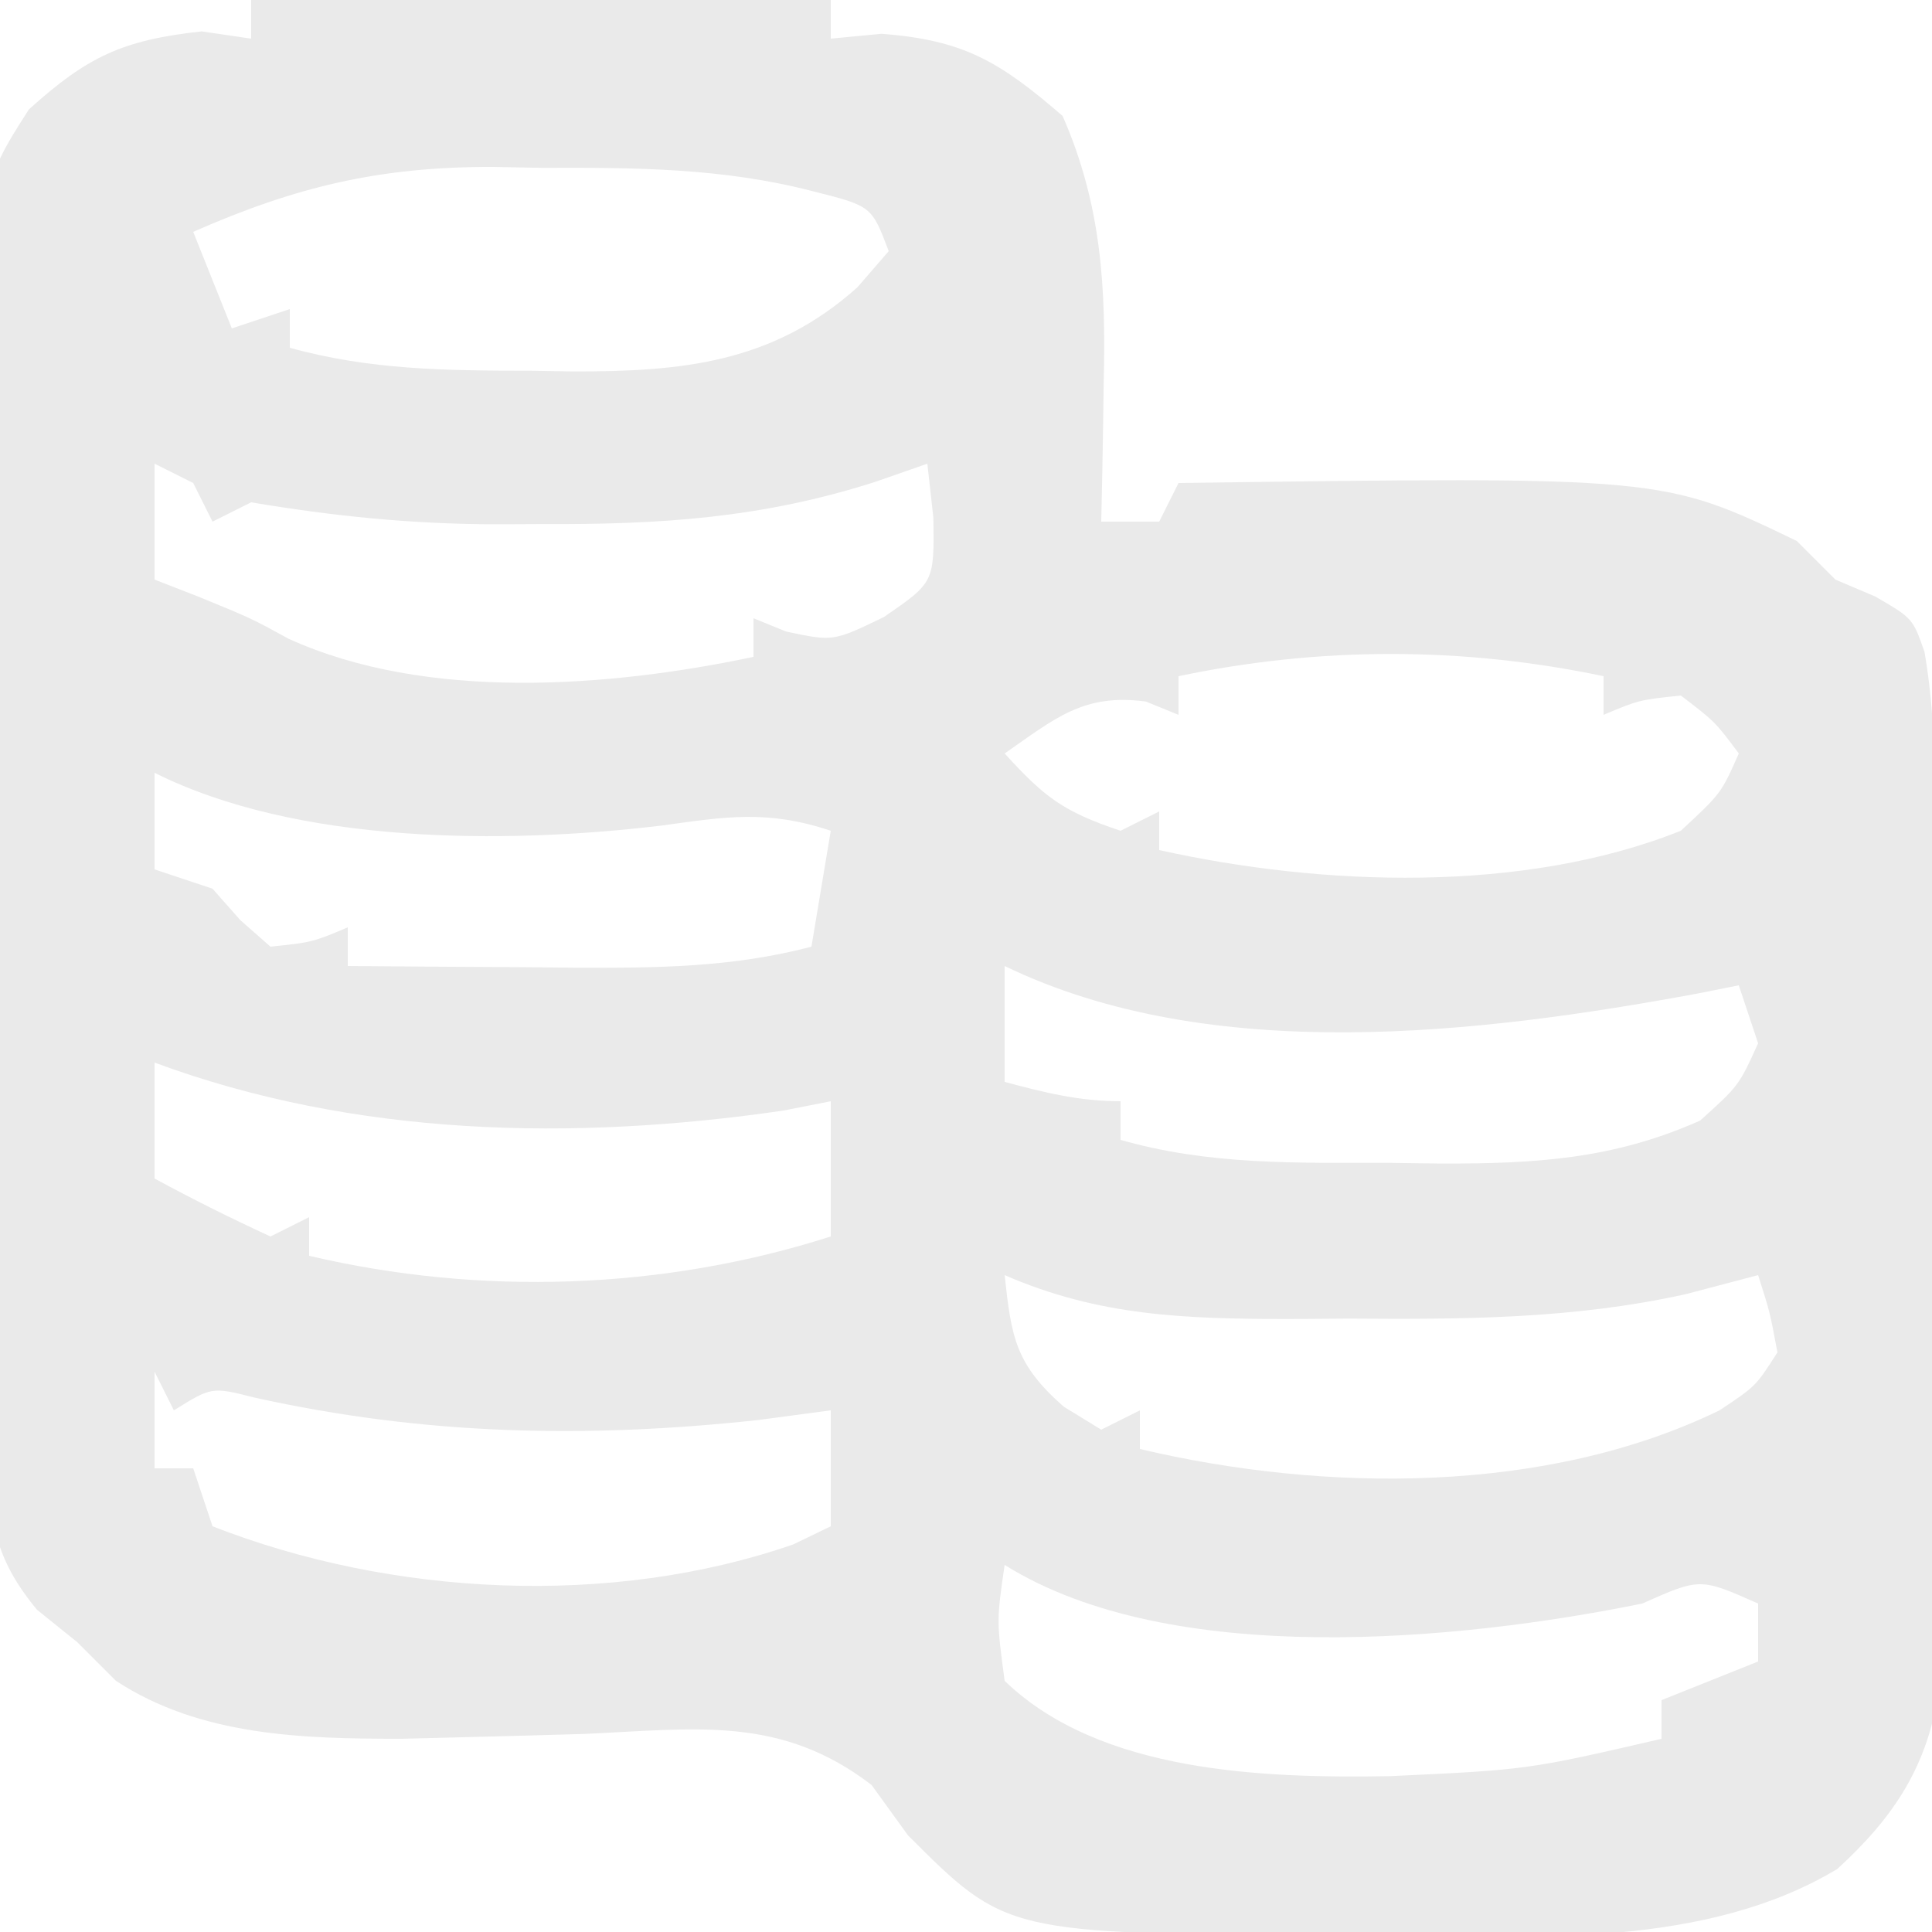 <?xml version="1.0" encoding="UTF-8"?>
<svg version="1.1" xmlns="http://www.w3.org/2000/svg" width="100" height="100">
<path d="M0 0 C9.9 0 19.8 0 30 0 C30 0.66 30 1.32 30 2 C30.866 1.917 31.733 1.835 32.625 1.75 C36.899 2.067 38.772 3.212 42 6 C44.027 10.626 44.25 14.902 44.125 19.875 C44.116 20.563 44.107 21.252 44.098 21.961 C44.074 23.641 44.038 25.32 44 27 C44.99 27 45.98 27 47 27 C47.33 26.34 47.66 25.68 48 25 C73.071 24.662 73.071 24.662 80 28 C80.99 28.99 80.99 28.99 82 30 C82.681 30.289 83.361 30.578 84.062 30.875 C86 32 86 32 86.611 33.737 C87.052 36.304 87.142 38.726 87.161 41.332 C87.171 42.396 87.18 43.461 87.19 44.558 C87.194 45.703 87.199 46.848 87.203 48.027 C87.209 49.208 87.215 50.389 87.22 51.606 C87.23 54.104 87.236 56.601 87.24 59.098 C87.25 62.919 87.281 66.74 87.312 70.561 C87.319 72.987 87.324 75.413 87.328 77.84 C87.34 78.983 87.353 80.126 87.366 81.303 C87.363 82.371 87.36 83.439 87.356 84.539 C87.362 85.943 87.362 85.943 87.367 87.376 C86.807 91.376 85.05 94.04 82.097 96.739 C75.353 100.794 66.487 100.288 58.875 100.188 C57.938 100.187 57.001 100.186 56.035 100.186 C39.079 100.079 39.079 100.079 34 95 C33.377 94.139 32.755 93.278 32.113 92.391 C27.378 88.755 22.977 89.498 17.188 89.75 C15.077 89.812 12.966 89.869 10.855 89.922 C9.854 89.947 8.852 89.972 7.82 89.998 C2.703 90.001 -2.6 89.877 -7 87 C-7.66 86.34 -8.32 85.68 -9 85 C-9.69 84.444 -10.379 83.889 -11.09 83.316 C-13.714 80.134 -13.526 78.035 -13.565 73.94 C-13.577 73.237 -13.589 72.534 -13.601 71.81 C-13.634 69.49 -13.637 67.172 -13.637 64.852 C-13.647 63.235 -13.658 61.618 -13.67 60.002 C-13.689 56.614 -13.693 53.227 -13.686 49.839 C-13.68 45.505 -13.724 41.173 -13.782 36.84 C-13.819 33.501 -13.824 30.162 -13.82 26.823 C-13.823 25.226 -13.837 23.628 -13.862 22.031 C-14.04 9.626 -14.04 9.626 -11.507 5.666 C-8.486 2.932 -6.655 2.071 -2.562 1.625 C-1.294 1.811 -1.294 1.811 0 2 C0 1.34 0 0.68 0 0 Z M-3 12 C-2.34 13.65 -1.68 15.3 -1 17 C-0.01 16.67 0.98 16.34 2 16 C2 16.66 2 17.32 2 18 C6.122 19.149 10.123 19.184 14.375 19.188 C15.117 19.2 15.86 19.212 16.625 19.225 C22.281 19.24 26.994 18.795 31.375 14.875 C31.911 14.256 32.447 13.637 33 13 C32.115 10.663 32.115 10.663 29.059 9.895 C24.415 8.688 19.836 8.67 15.062 8.688 C13.78 8.663 13.78 8.663 12.471 8.639 C6.639 8.634 2.342 9.654 -3 12 Z M-5 24 C-5 25.98 -5 27.96 -5 30 C-3.886 30.433 -3.886 30.433 -2.75 30.875 C0 32 0 32 1.938 33.062 C9.077 36.308 18.499 35.579 26 34 C26 33.34 26 32.68 26 32 C26.557 32.227 27.114 32.454 27.688 32.688 C30.124 33.206 30.124 33.206 32.75 31.938 C35.356 30.144 35.356 30.144 35.312 26.812 C35.158 25.42 35.158 25.42 35 24 C34.113 24.309 33.226 24.619 32.312 24.938 C26.44 26.821 21.182 27.155 15.062 27.125 C14.277 27.129 13.491 27.133 12.682 27.137 C8.325 27.129 4.305 26.723 0 26 C-0.99 26.495 -0.99 26.495 -2 27 C-2.33 26.34 -2.66 25.68 -3 25 C-3.66 24.67 -4.32 24.34 -5 24 Z M48 35 C48 35.66 48 36.32 48 37 C47.443 36.773 46.886 36.546 46.312 36.312 C43.079 35.876 41.609 37.188 39 39 C41.052 41.248 42.007 42.002 45 43 C45.66 42.67 46.32 42.34 47 42 C47 42.66 47 43.32 47 44 C55.437 45.875 65.838 46.258 74 43 C76.085 41.066 76.085 41.066 77 39 C75.772 37.354 75.772 37.354 74 36 C71.837 36.228 71.837 36.228 70 37 C70 36.34 70 35.68 70 35 C62.714 33.466 55.286 33.466 48 35 Z M-5 40 C-5 41.65 -5 43.3 -5 45 C-4.01 45.33 -3.02 45.66 -2 46 C-1.526 46.536 -1.051 47.072 -0.562 47.625 C-0.047 48.079 0.469 48.532 1 49 C3.163 48.772 3.163 48.772 5 48 C5 48.66 5 49.32 5 50 C8.063 50.027 11.125 50.047 14.188 50.062 C15.484 50.075 15.484 50.075 16.807 50.088 C21.003 50.104 24.909 50.076 29 49 C29.33 47.02 29.66 45.04 30 43 C26.716 41.905 24.591 42.27 21.223 42.734 C13.08 43.707 2.398 43.699 -5 40 Z M39 50 C39 51.98 39 53.96 39 56 C41.076 56.553 42.844 57 45 57 C45 57.66 45 58.32 45 59 C49.619 60.318 54.103 60.184 58.875 60.188 C59.761 60.2 60.646 60.212 61.559 60.225 C66.42 60.235 70.479 60.016 75 58 C77.002 56.195 77.002 56.195 78 54 C77.505 52.515 77.505 52.515 77 51 C76.273 51.144 75.546 51.289 74.797 51.438 C63.561 53.512 49.677 55.166 39 50 Z M-5 55 C-5 56.98 -5 58.96 -5 61 C-3.035 62.068 -1.031 63.066 1 64 C1.66 63.67 2.32 63.34 3 63 C3 63.66 3 64.32 3 65 C11.863 67.086 21.346 66.769 30 64 C30 61.69 30 59.38 30 57 C29.189 57.16 28.378 57.32 27.543 57.484 C16.652 59.069 5.38 58.841 -5 55 Z M39 66 C39.35 69.242 39.562 70.615 42.062 72.812 C42.702 73.204 43.341 73.596 44 74 C44.66 73.67 45.32 73.34 46 73 C46 73.66 46 74.32 46 75 C55.543 77.254 67.03 77.36 76 73 C77.878 71.753 77.878 71.753 79 70 C78.611 67.916 78.611 67.916 78 66 C76.766 66.325 75.533 66.65 74.262 66.984 C68.438 68.275 62.755 68.294 56.812 68.25 C55.759 68.258 54.705 68.265 53.619 68.273 C48.365 68.26 43.904 68.134 39 66 Z M-5 71 C-5 72.65 -5 74.3 -5 76 C-4.34 76 -3.68 76 -3 76 C-2.67 76.99 -2.34 77.98 -2 79 C7.268 82.627 18.632 83.209 28.062 79.938 C28.702 79.628 29.341 79.319 30 79 C30 77.02 30 75.04 30 73 C28.762 73.165 27.525 73.33 26.25 73.5 C17.326 74.465 8.957 74.286 0.18 72.34 C-2.039 71.778 -2.039 71.778 -4 73 C-4.33 72.34 -4.66 71.68 -5 71 Z M39 81 C38.583 83.874 38.583 83.874 39 87 C43.946 91.776 52.437 92.043 58.945 91.934 C66.081 91.601 66.081 91.601 73 90 C73 89.34 73 88.68 73 88 C74.65 87.34 76.3 86.68 78 86 C78 85.01 78 84.02 78 83 C75 81.667 75 81.667 72 83 C62.533 84.926 47.617 86.385 39 81 Z " fill="#EAEAEA" transform="translate(13,0)"/>
<path d="" fill="#000000" transform="translate(0,0)"/>
<path d="" fill="#000000" transform="translate(0,0)"/>
<path d="" fill="#000000" transform="translate(0,0)"/>
<path d="" fill="#000000" transform="translate(0,0)"/>
<path d="" fill="#000000" transform="translate(0,0)"/>
<path d="" fill="#000000" transform="translate(0,0)"/>
<path d="" fill="#000000" transform="translate(0,0)"/>
<path d="" fill="#000000" transform="translate(0,0)"/>
<path d="" fill="#000000" transform="translate(0,0)"/>
<path d="" fill="#000000" transform="translate(0,0)"/>
<path d="" fill="#000000" transform="translate(0,0)"/>
<path d="" fill="#000000" transform="translate(0,0)"/>
<path d="" fill="#000000" transform="translate(0,0)"/>
<path d="" fill="#000000" transform="translate(0,0)"/>
<path d="" fill="#000000" transform="translate(0,0)"/>
<path d="" fill="#000000" transform="translate(0,0)"/>
</svg>
